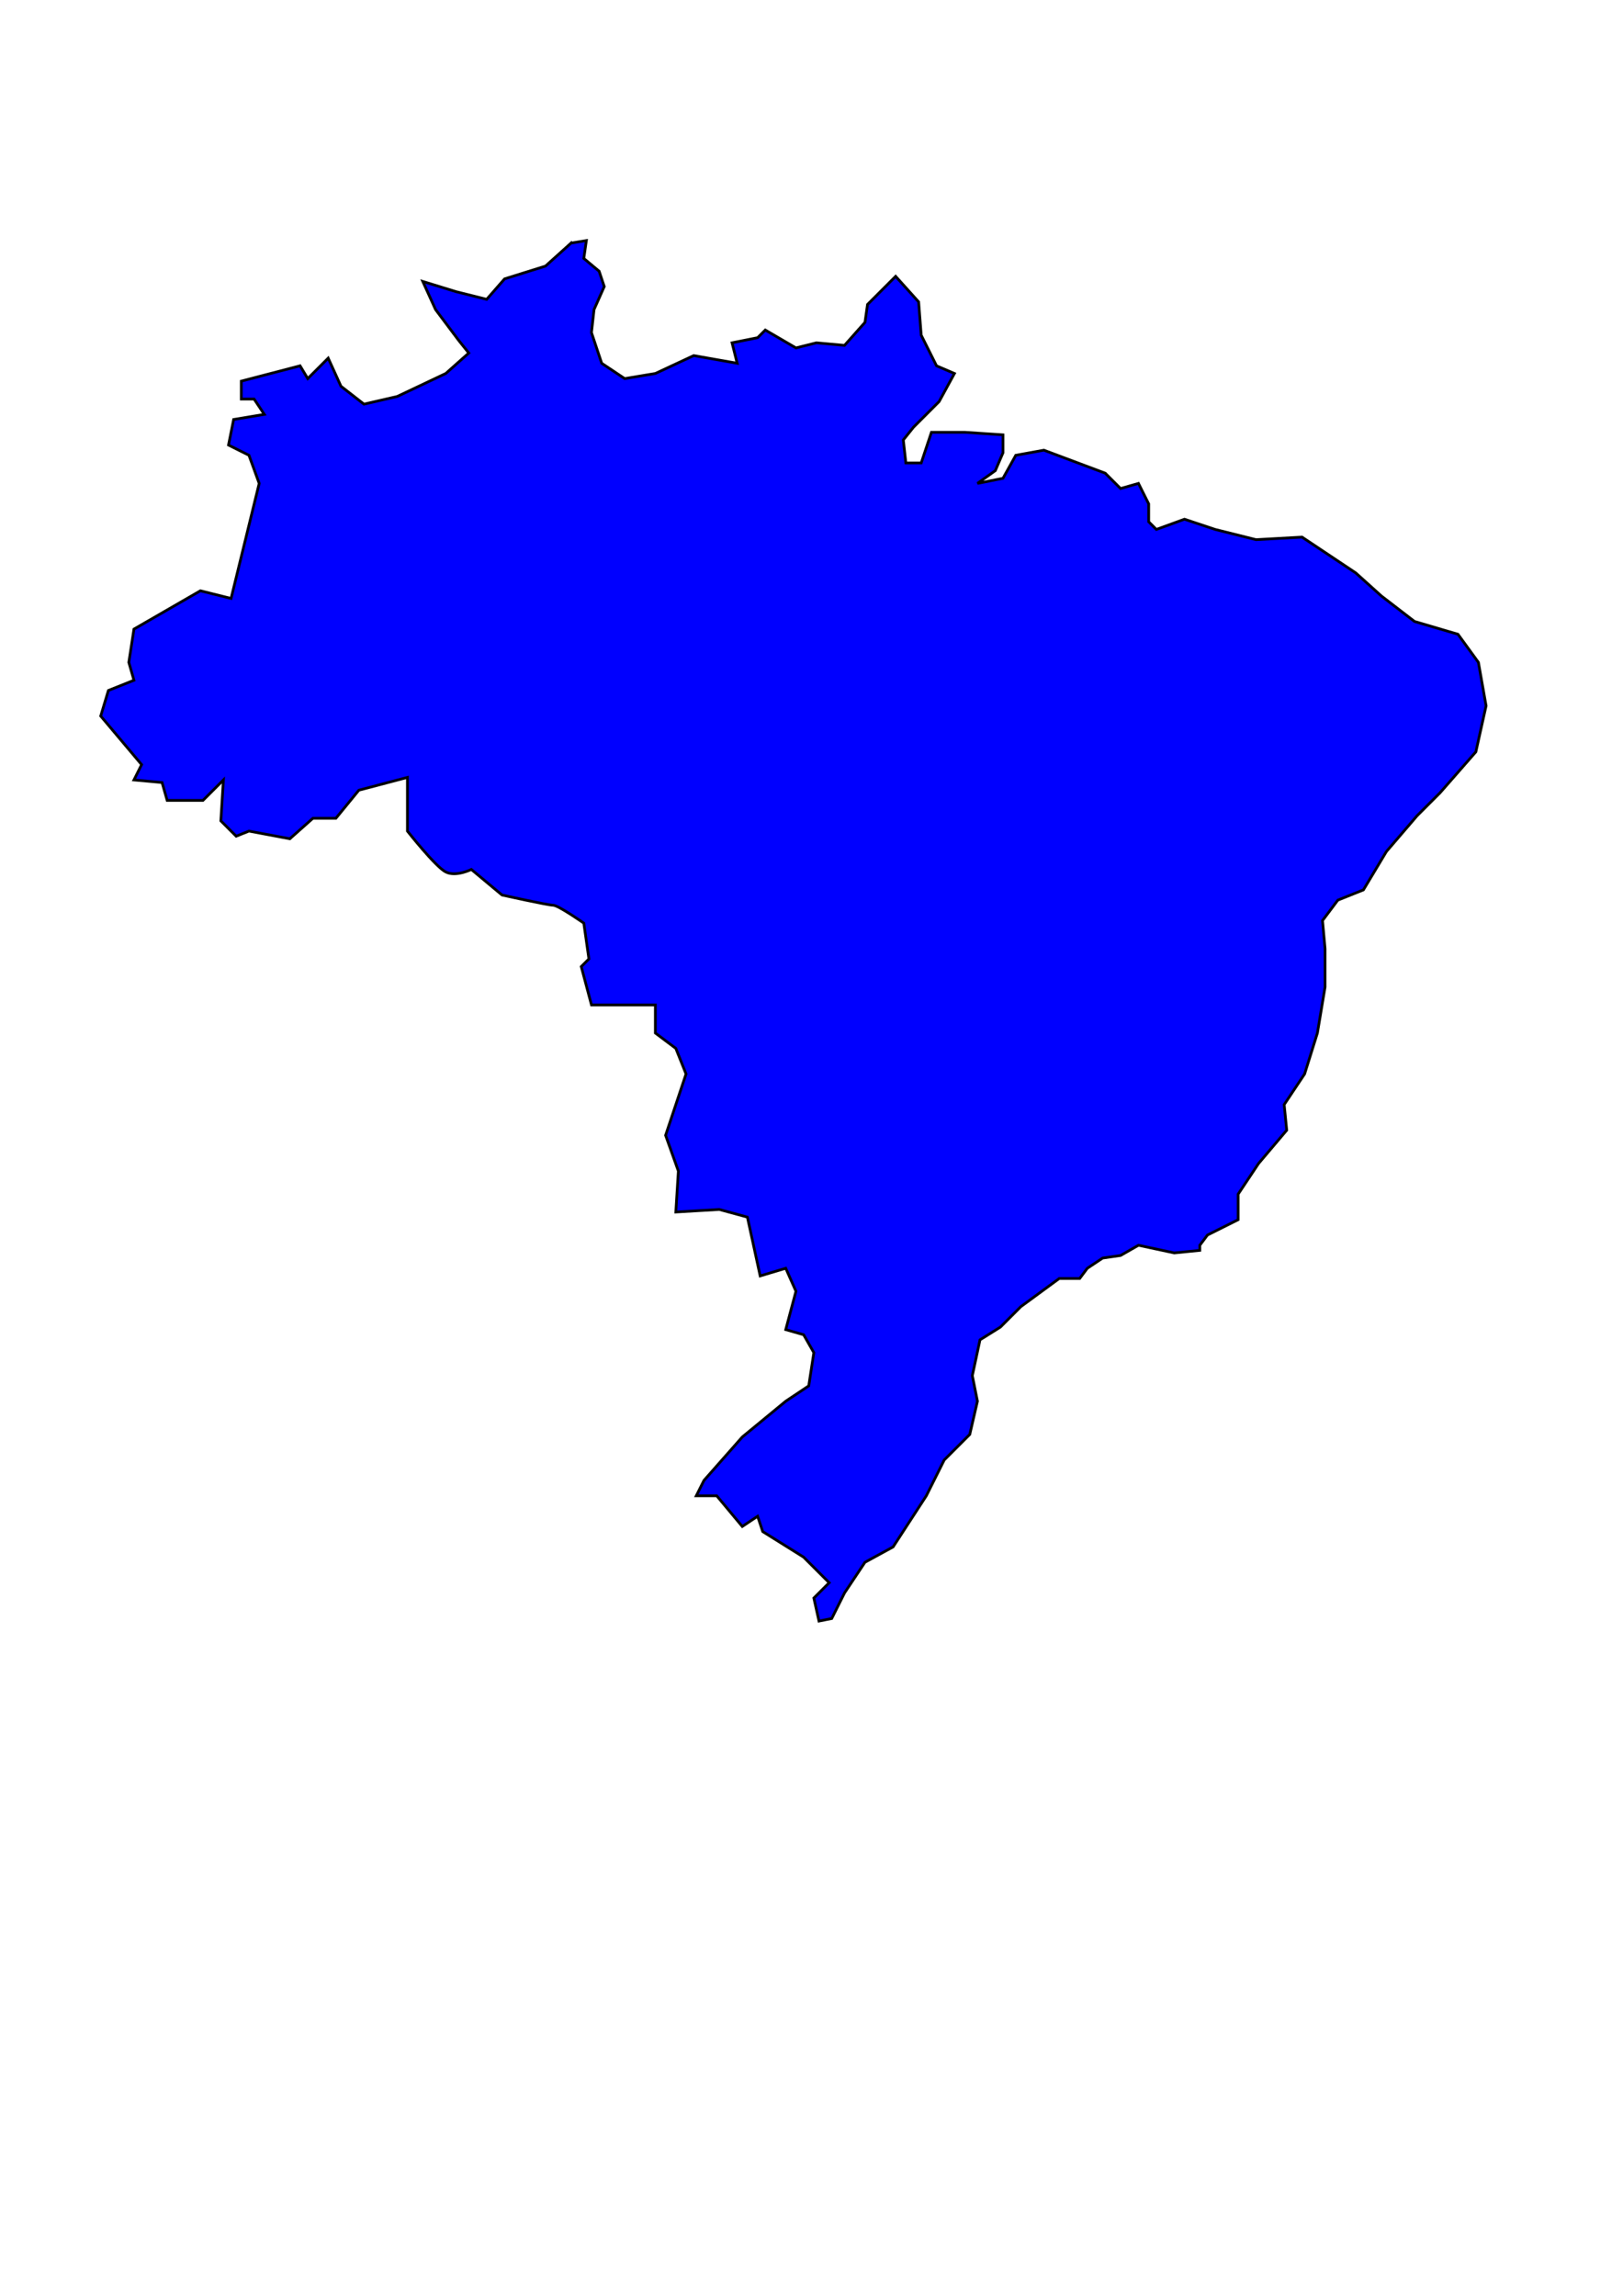 <?xml version="1.0"?><svg width="793.701" height="1122.52" xmlns="http://www.w3.org/2000/svg">
 <title>Brazil</title>

 <g>
  <title>Layer 1</title>
  <path transform="translate(-729 236)" fill="#0000ff" fill-rule="evenodd" stroke="black" stroke-width="1pt" id="path633" d="m1008.25,-117.138l7.5,-1.25l-1.25,8.75l7.5,6.25l2.5,7.5l-5,11.25l-1.25,11.25l5,15l11.25,7.5l15,-2.5l18.75,-8.75l21.25,3.75l-2.5,-10l12.5,-2.5l3.75,-3.75l15,8.75l10,-2.5l13.75,1.25l10,-11.25l1.25,-8.75l13.75,-13.75l11.25,12.5l1.25,16.25l7.5,15l8.75,3.75l-7.5,13.75l-12.5,12.5l-5,6.25l1.25,11.25l7.5,0l5,-15l16.25,0l18.75,1.25l0,8.75l-3.75,8.75l-8.75,6.25l12.5,-2.5l6.25,-11.25l13.75,-2.5l30,11.25l7.5,7.5l8.75,-2.5l5,10l0,8.75l3.75,3.75l13.75,-5l15,5l20,5l22.5,-1.25l26.25,17.5l12.5,11.25l16.25,12.5l21.25,6.25l10,13.75l3.75,21.25l-5,22.5l-17.5,20l-11.25,11.25l-15,17.5l-11.25,18.75l-12.5,5l-7.5,10l1.25,13.75l0,18.75l-3.75,22.5l-6.25,20l-10,15l1.25,12.5l-13.75,16.25l-10,15l0,12.5l-15,7.5l-3.75,5l0,2.5l-12.5,1.25l-17.5,-3.75l-8.75,5l-8.75,1.25l-7.5,5l-3.75,5l-10,0l-18.75,13.75l-10,10l-10,6.25l-3.75,17.5l2.5,12.5l-3.75,16.25l-12.5,12.5l-8.75,17.5l-16.25,25l-13.75,7.5l-10,15l-6.25,12.5l-6.25,1.25l-2.5,-11.25l7.5,-7.5l-7.5,-7.5l-5,-5l-20,-12.5l-2.5,-7.5l-7.5,5l-12.5,-15l-10,0l3.75,-7.5l18.75,-21.25l21.25,-17.5l11.25,-7.5l2.5,-16.25l-5,-8.75l-8.75,-2.5l5,-18.75l-5,-11.25l-12.5,3.75l-6.25,-28.75l-13.75,-3.75l-21.25,1.25l1.25,-20l-6.25,-17.5l10,-30l-5,-12.5l-10,-7.5l0,-13.75l-31.25,0l-5,-18.75l3.75,-3.75l-2.5,-17.5c0,0 -12.5,-8.75 -15,-8.75c-2.5,0 -25,-5 -25,-5l-15,-12.5c0,0 -7.5,3.75 -12.5,1.25c-5,-2.5 -18.75,-20 -18.75,-20l0,-26.25l-23.75,6.25l-11.25,13.75l-11.25,0l-11.25,10l-20,-3.75l-6.25,2.5l-7.5,-7.5l1.25,-20l-10,10l-17.5,0l-2.5,-8.75l-13.75,-1.25l3.75,-7.5l-20,-23.75l3.75,-12.5l12.5,-5l-2.5,-8.75l2.5,-16.25l32.5,-18.75l15,3.75l13.75,-56.25l-5,-13.75l-10,-5l2.5,-12.5l15,-2.5l-5,-7.5l-6.25,0l0,-8.75l28.75,-7.5l3.75,6.25l10,-10l6.25,13.75l11.25,8.75l16.25,-3.75l23.75,-11.25l11.25,-10l-5,-6.25l-11.25,-15l-6.25,-13.75l16.25,5l15,3.75l8.75,-10l20,-6.25l12.5,-11.25z"/>
 </g>
</svg>